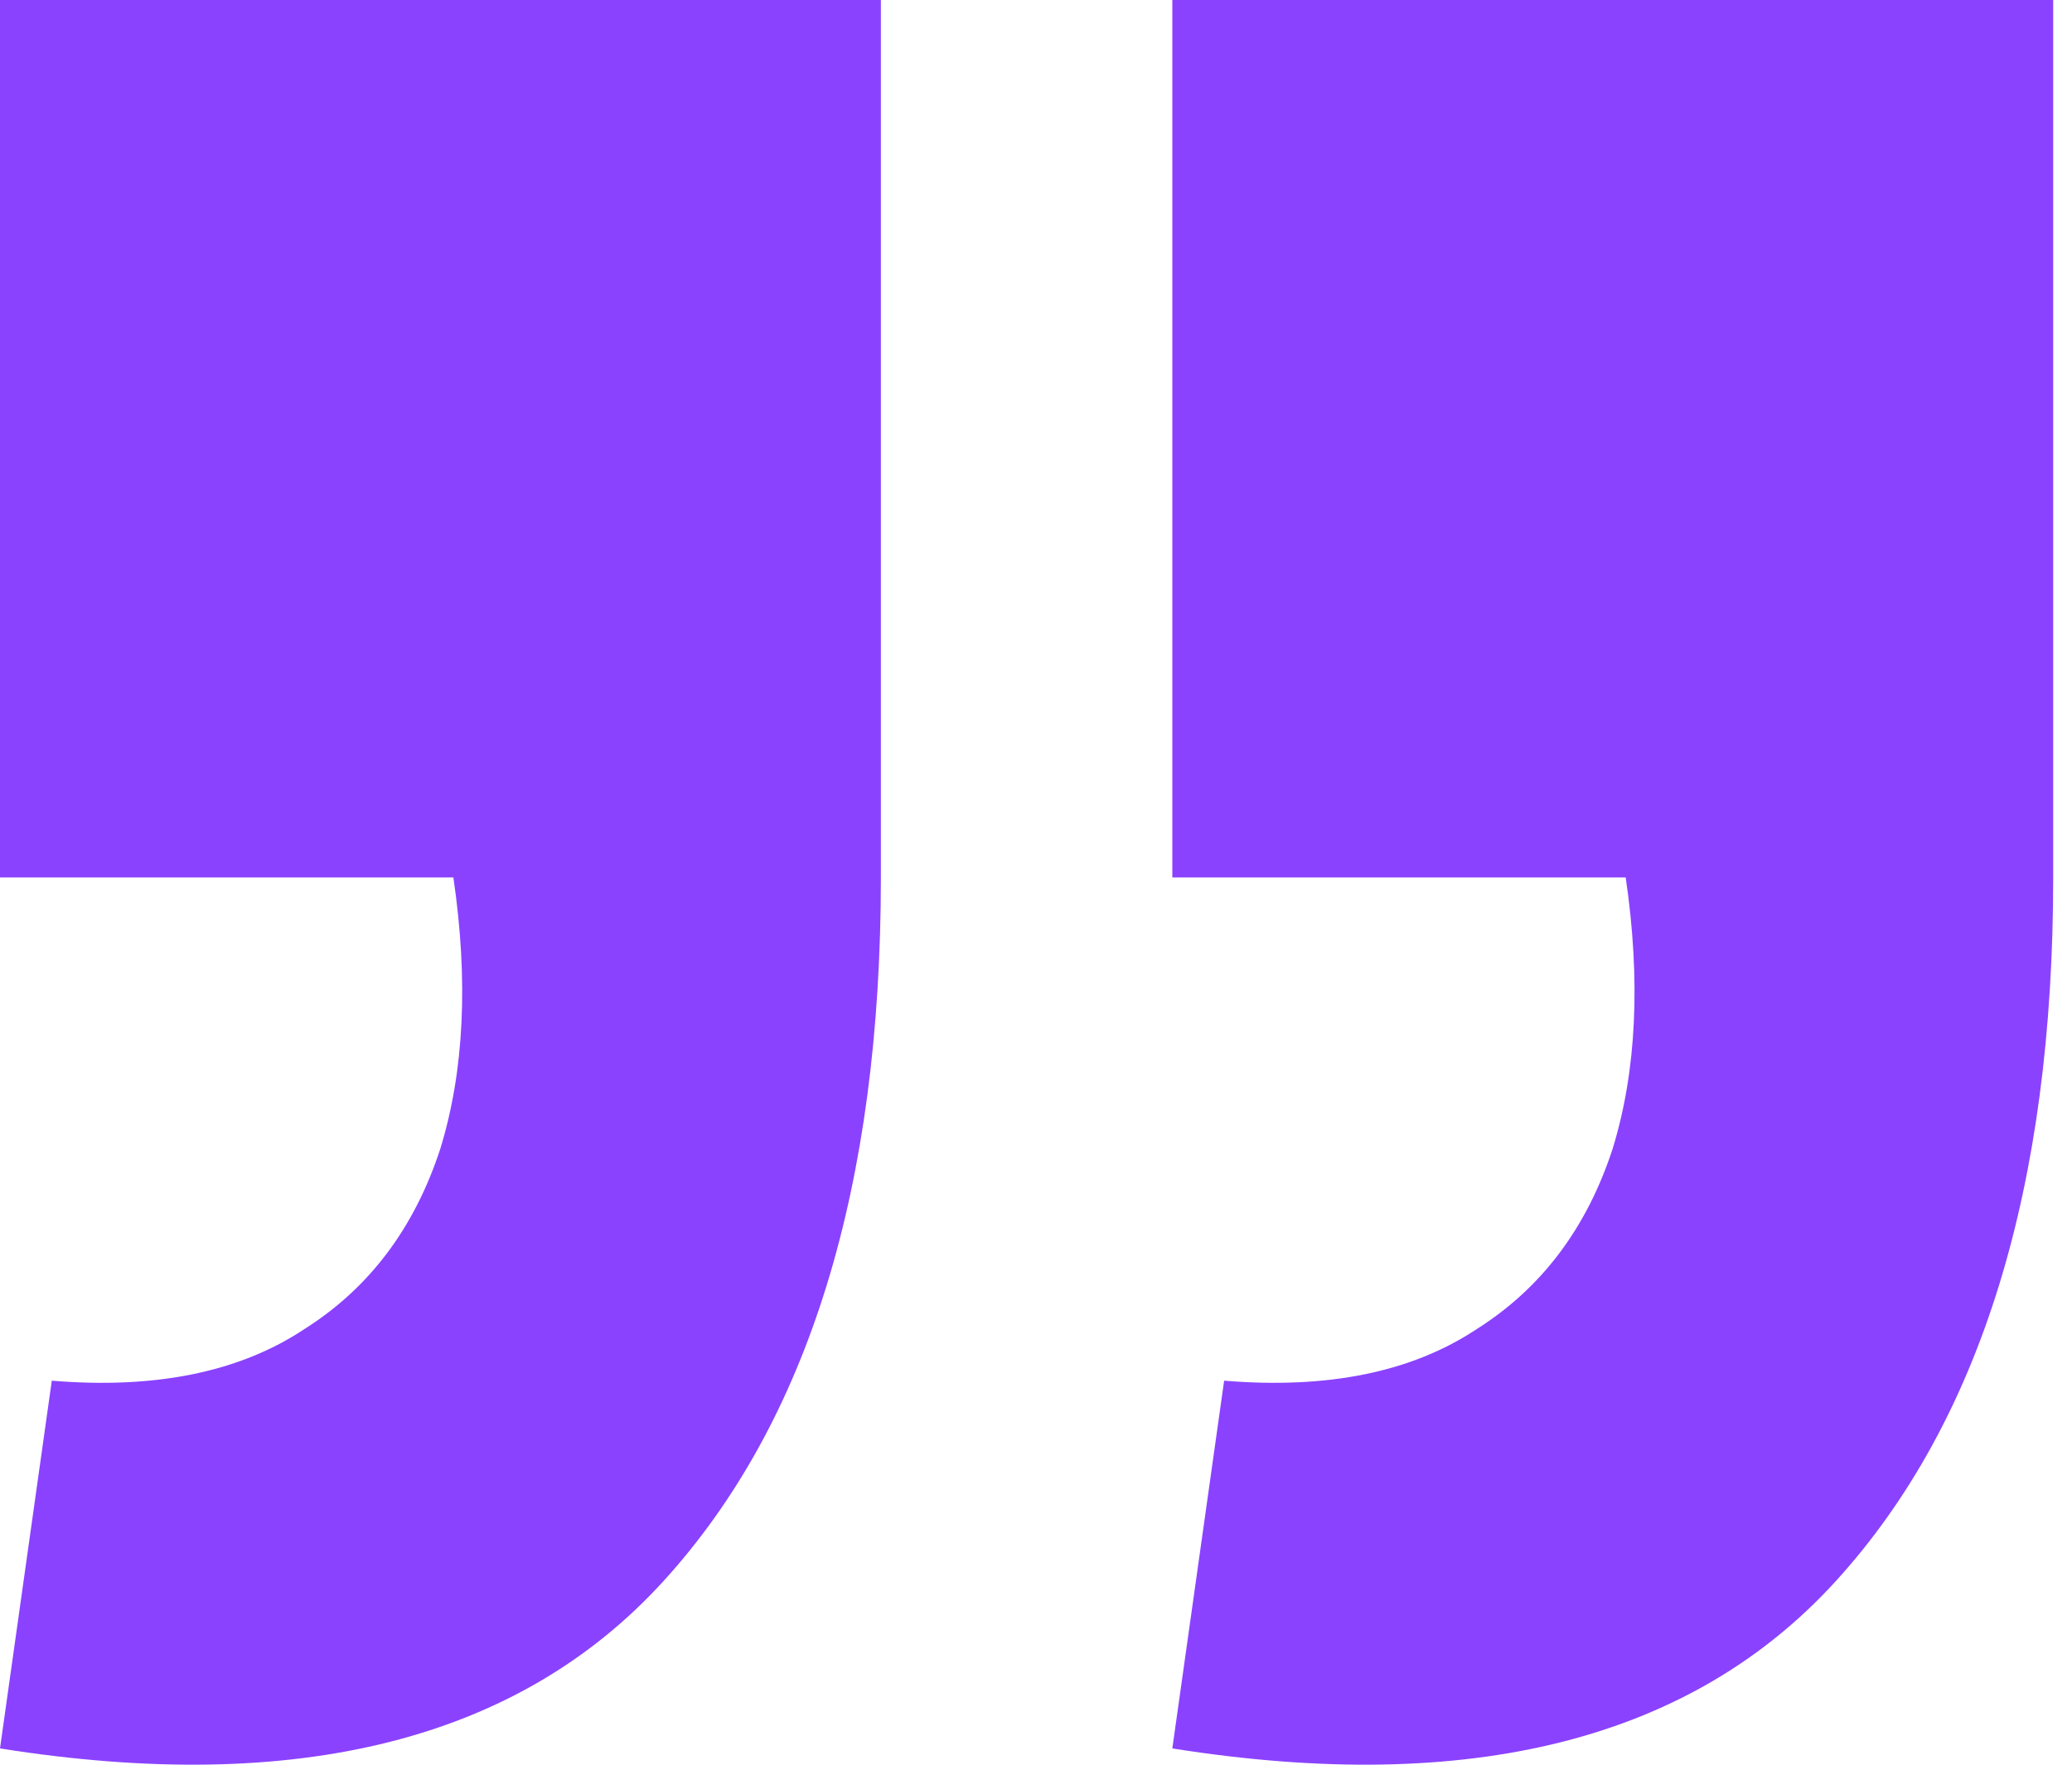 <svg width="54" height="46" viewBox="0 0 54 46" fill="none" xmlns="http://www.w3.org/2000/svg">
<path d="M-0 45.576L1.35 35.99C4.051 36.214 6.245 35.766 7.933 34.645C9.621 33.579 10.803 32.01 11.478 29.936C12.097 27.917 12.21 25.563 11.816 22.872L-0 22.872L-0 -4.67801e-06L22.957 -2.67104e-06L22.957 22.872C22.957 30.945 21.072 37.055 17.302 41.203C13.532 45.352 7.764 46.809 -0 45.576ZM30.553 45.576L31.903 35.99C34.604 36.214 36.798 35.766 38.486 34.645C40.174 33.579 41.356 32.01 42.031 29.936C42.65 27.917 42.763 25.563 42.369 22.872L30.553 22.872L30.553 -2.00697e-06L53.51 0L53.51 22.872C53.51 30.945 51.625 37.055 47.855 41.203C44.085 45.352 38.318 46.809 30.553 45.576Z" fill="#8A42FF"/>
</svg>
